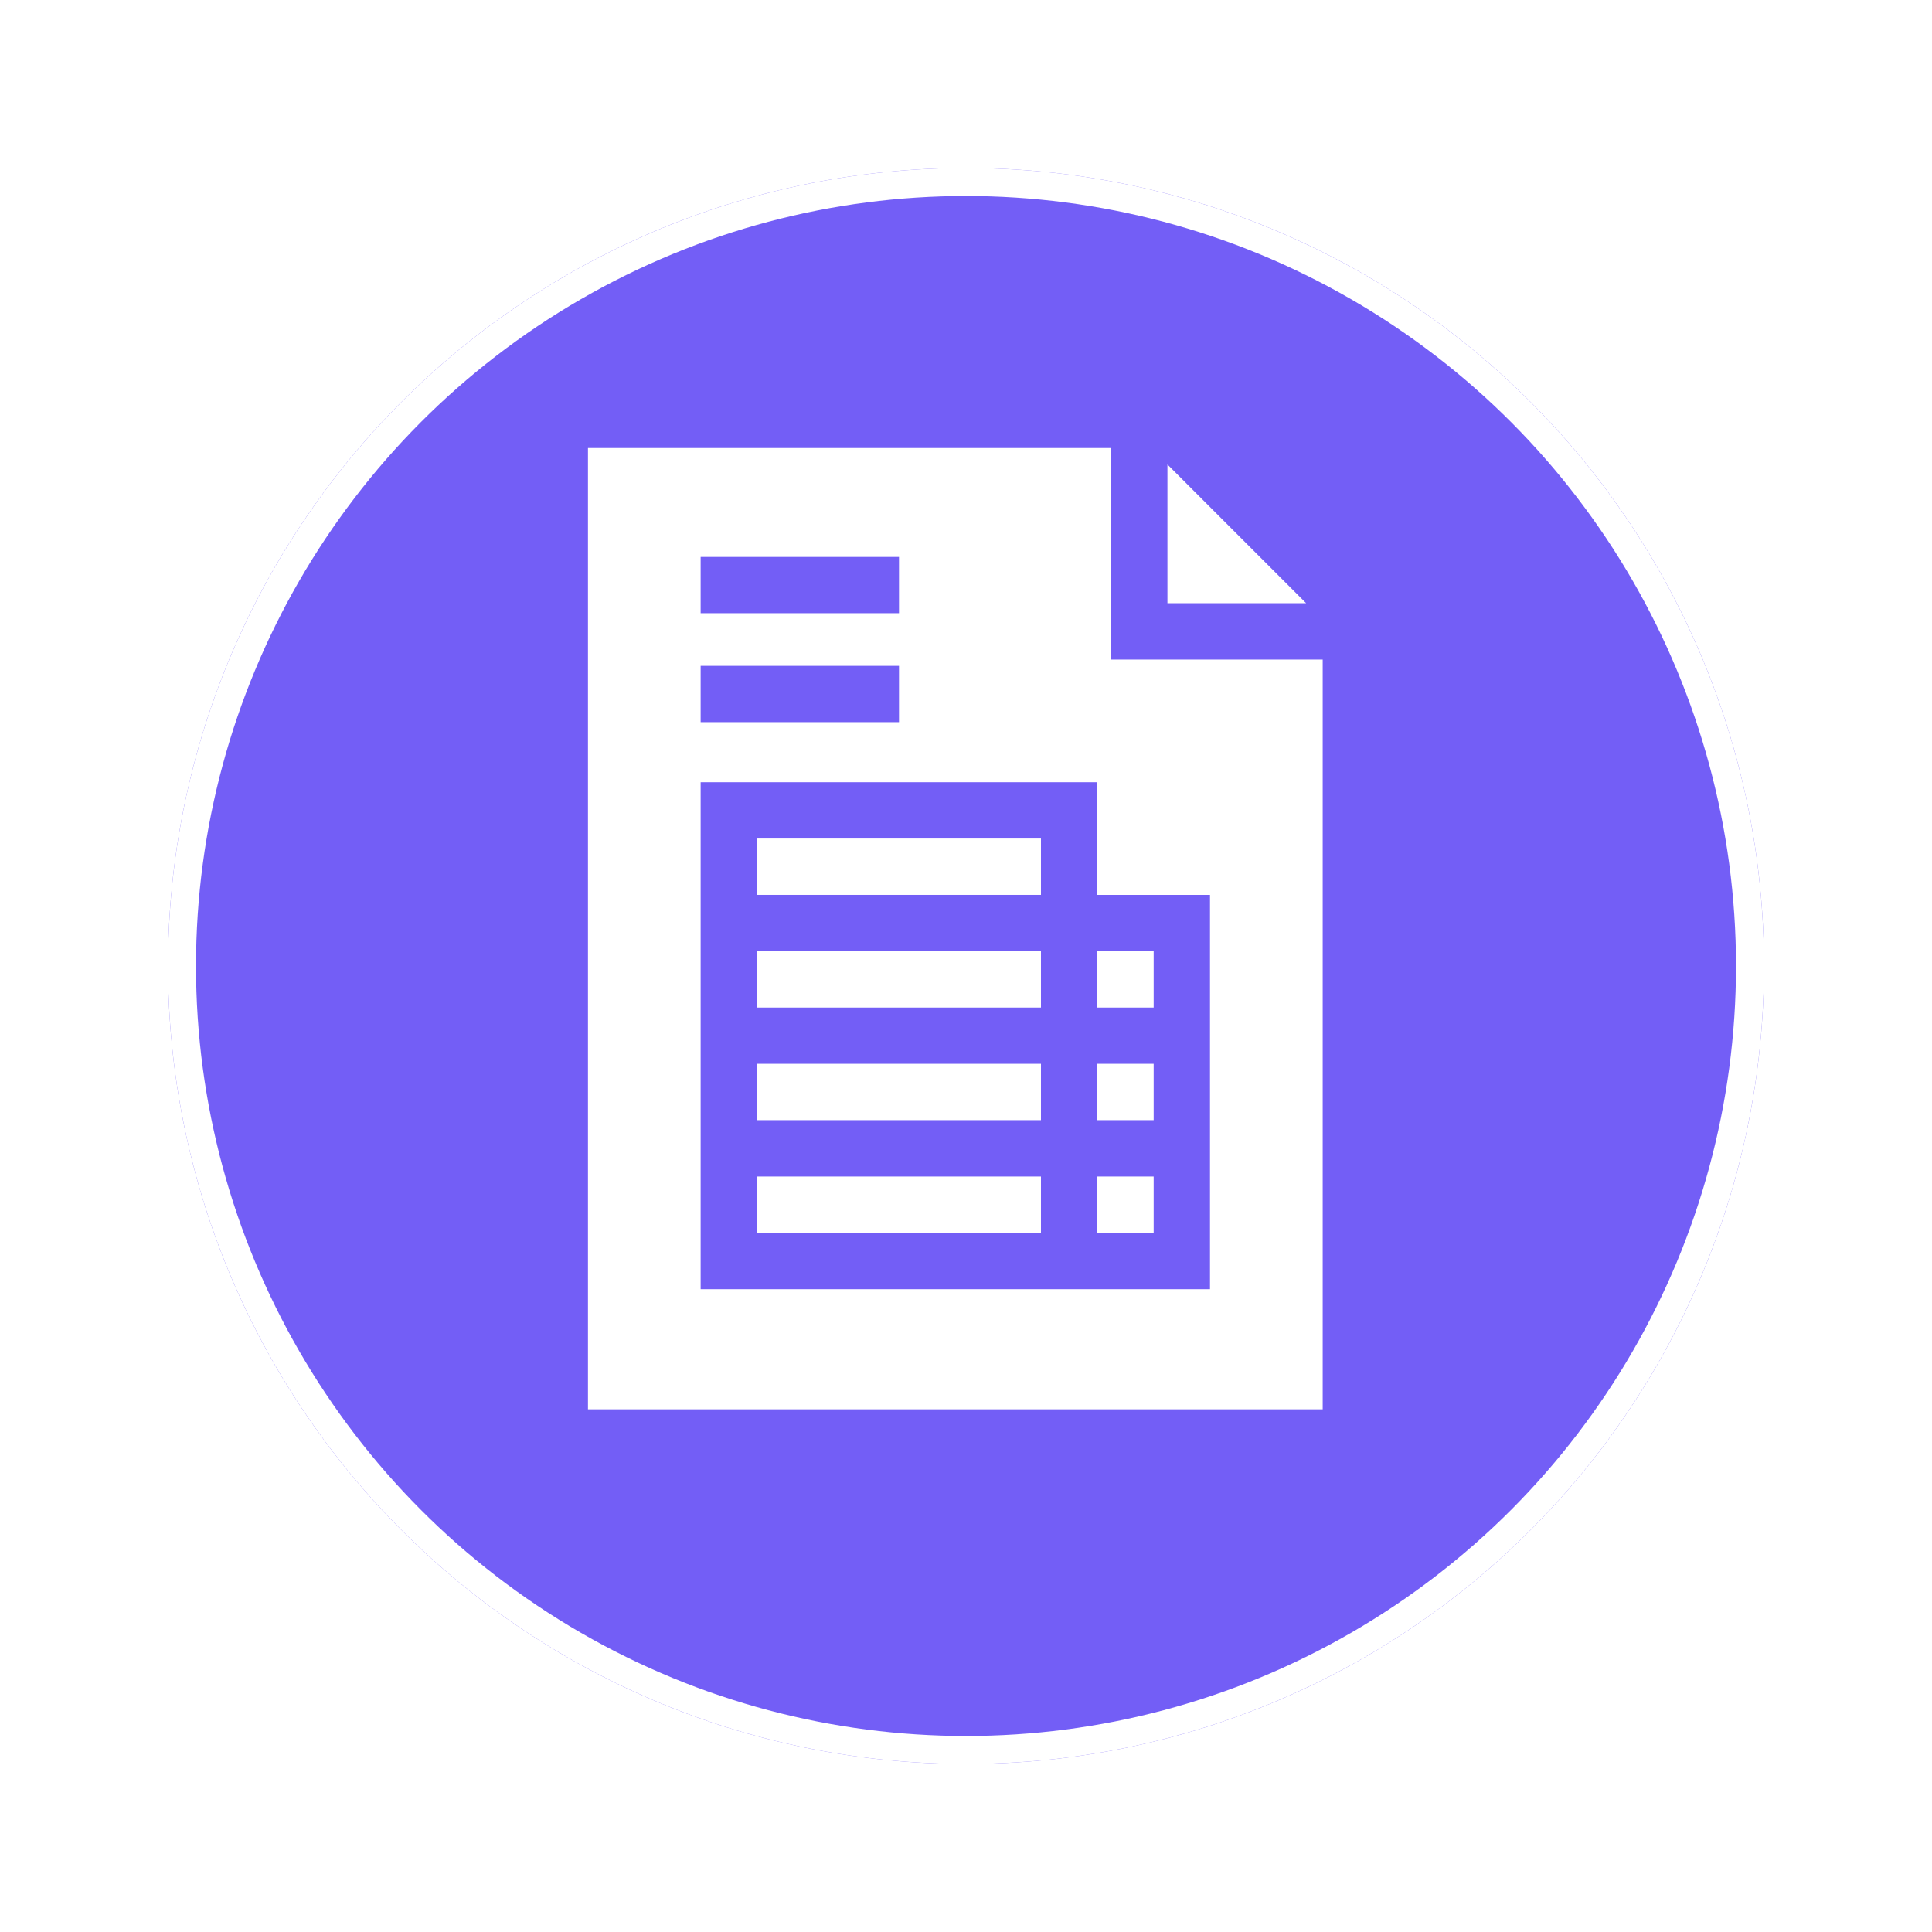 <svg xmlns="http://www.w3.org/2000/svg" width="69" height="69"><defs><filter id="a" x="0" y="0" width="69" height="69" filterUnits="userSpaceOnUse"><feOffset dy="1"/><feGaussianBlur stdDeviation="2" result="blur"/><feFlood flood-opacity=".169"/><feComposite operator="in" in2="blur"/><feComposite in="SourceGraphic"/></filter></defs><g filter="url(#a)"><g data-name="Ellipse 366" transform="translate(6 5)" fill="#735ef6" stroke="#fff"><circle cx="28.5" cy="28.5" r="28.5" stroke="none"/><circle cx="28.5" cy="28.5" r="28" fill="none"/></g></g><g data-name="invoice (8)" fill="#fff"><path data-name="Path 137791" d="M27.034 37.993h10.143v2.012H27.034z"/><path data-name="Path 137792" d="M27.034 42.019h10.143v2.012H27.034z"/><path data-name="Path 137793" d="M27.034 33.972h10.143v2.012H27.034z"/><path data-name="Path 137794" d="M46.648 21.543l-4.954-4.954v4.954z"/><path data-name="Path 137795" d="M27.034 29.948h10.143v2.012H27.034z"/><path data-name="Path 137796" d="M39.19 37.993h2.012v2.012H39.19z"/><path data-name="Path 137797" d="M39.682 16H20.999v34.333h26.24V23.555h-7.557zm-14.659 3.89h7.084v2.01h-7.084zm0 3.89h7.084v2.011h-7.084zm18.191 8.18v14.082H25.023V27.936H39.19v4.024z"/><path data-name="Path 137798" d="M39.19 33.972h2.012v2.012H39.19z"/><path data-name="Path 137799" d="M39.19 42.019h2.012v2.012H39.19z"/></g></svg>